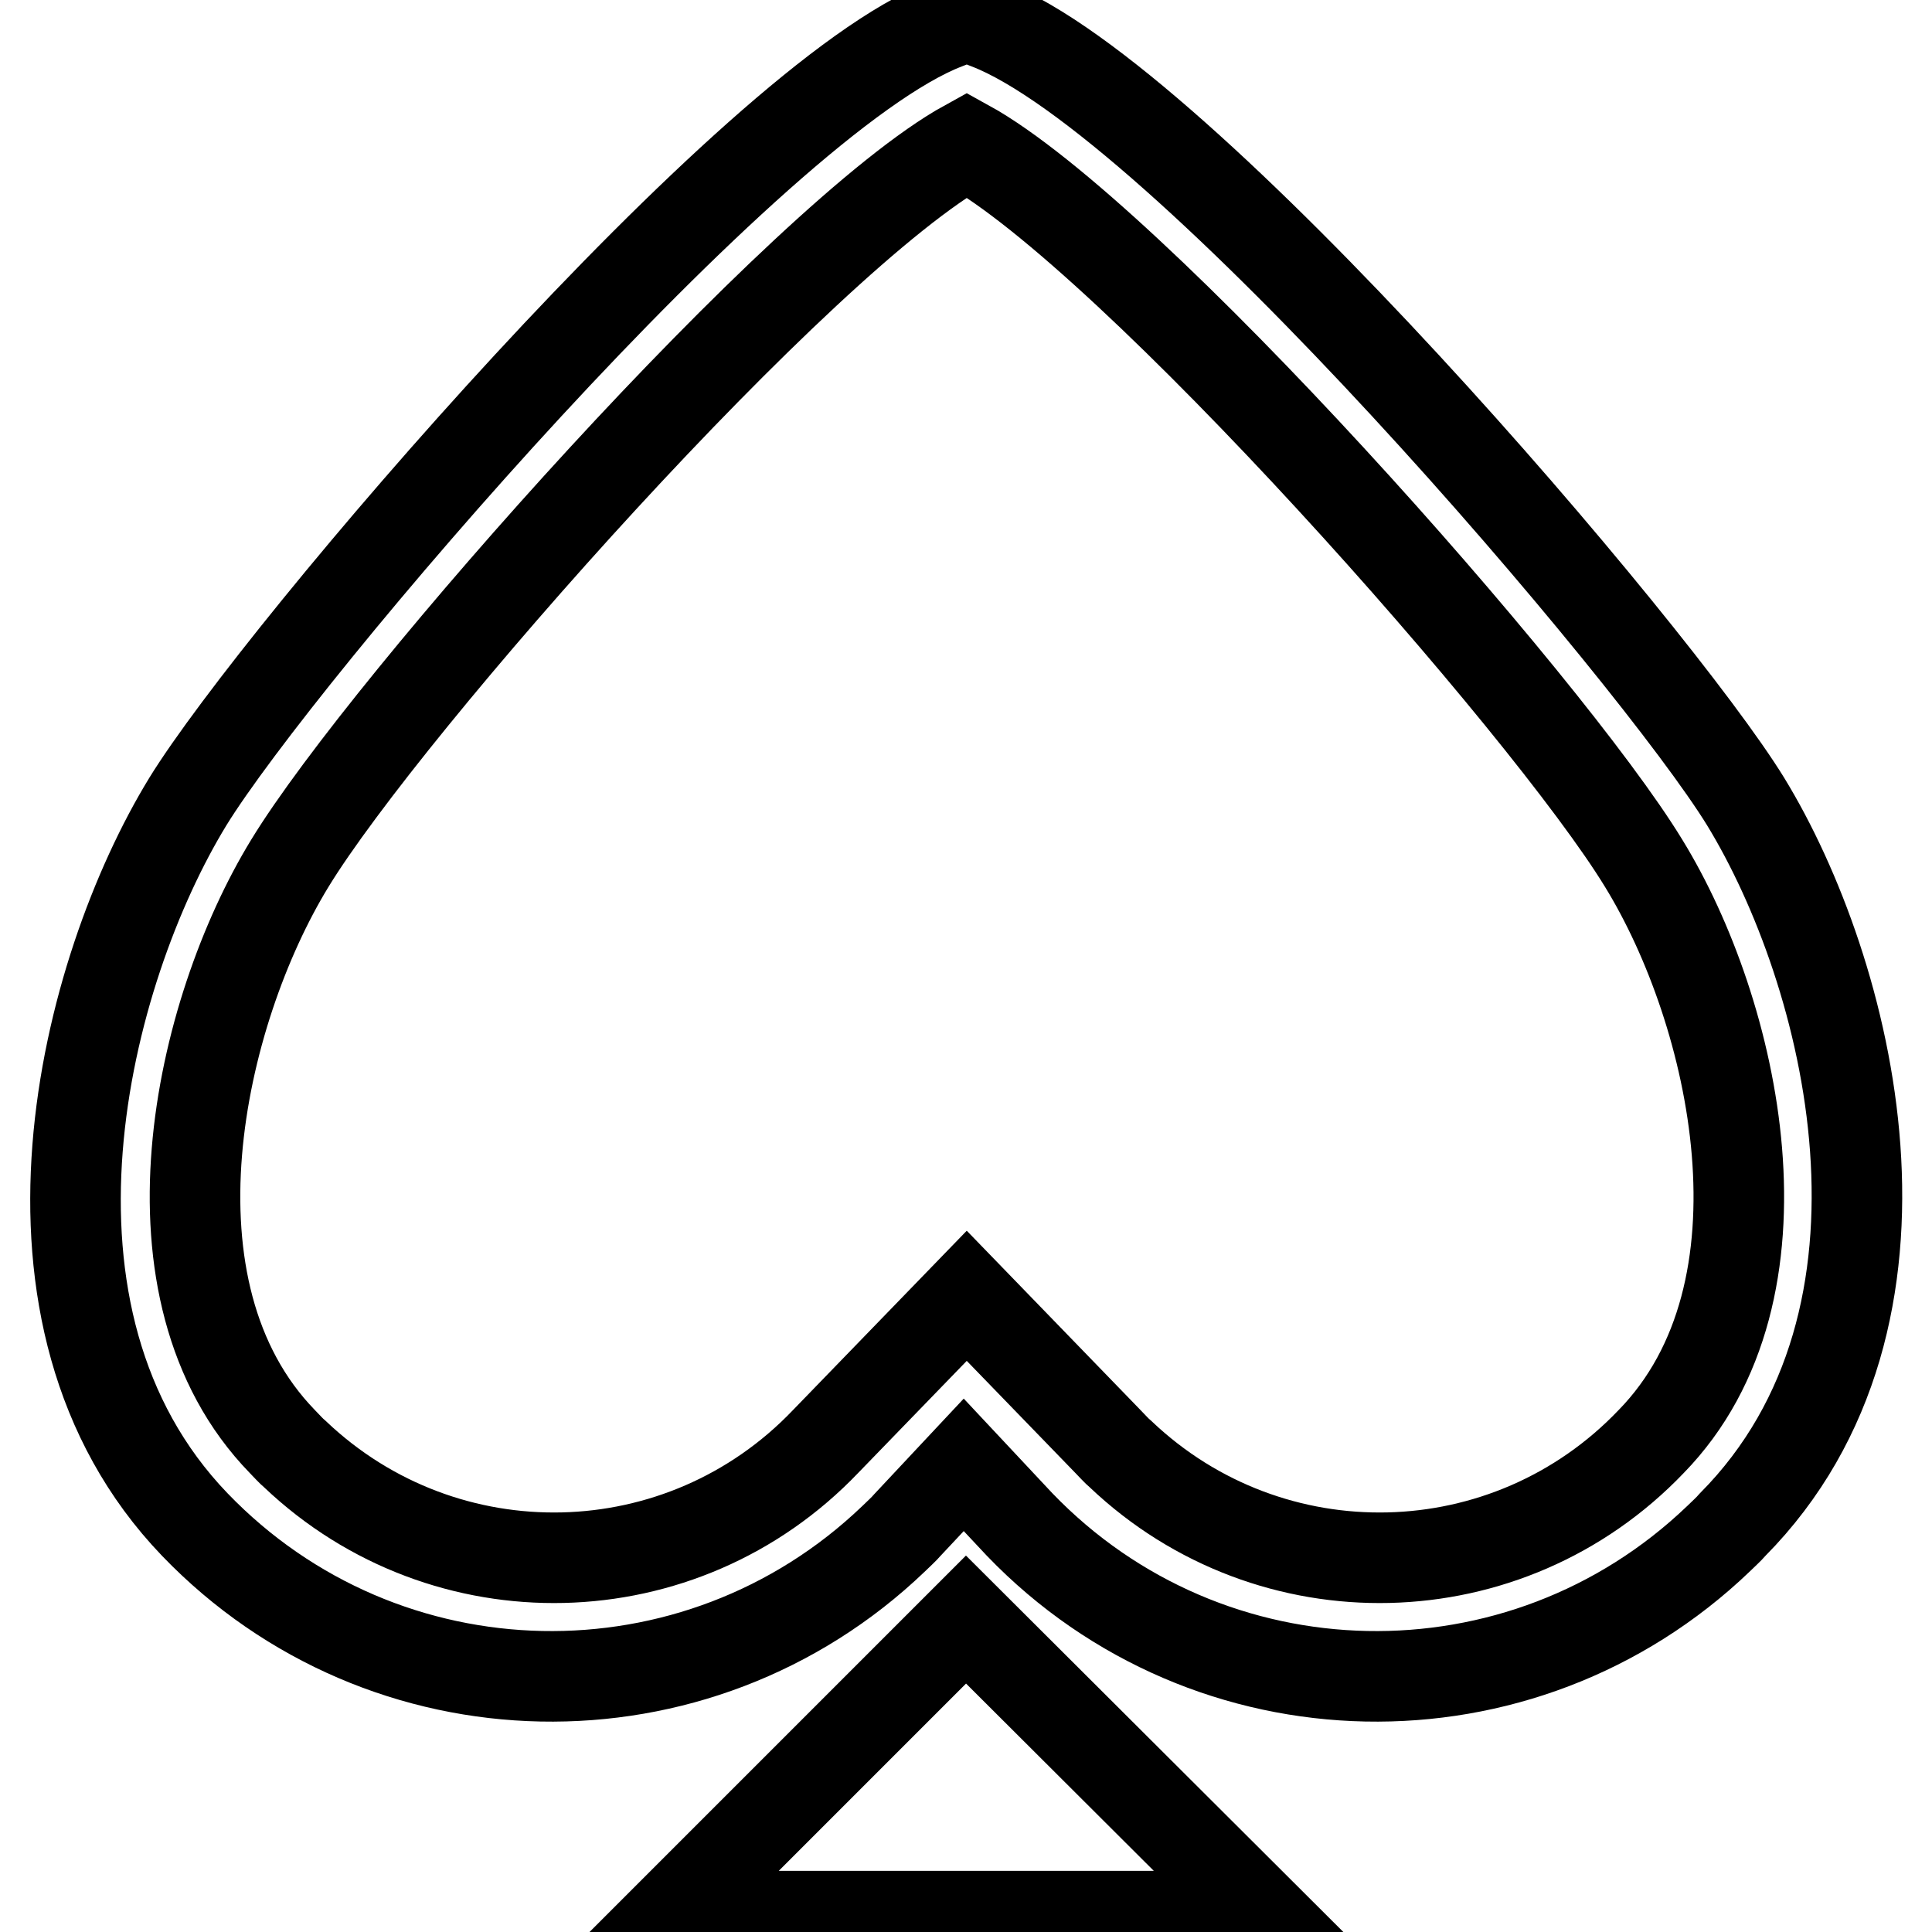 <?xml version="1.0" encoding="utf-8"?>
<!-- Svg Vector Icons : http://www.onlinewebfonts.com/icon -->
<!DOCTYPE svg PUBLIC "-//W3C//DTD SVG 1.1//EN" "http://www.w3.org/Graphics/SVG/1.1/DTD/svg11.dtd">
<svg version="1.1" xmlns="http://www.w3.org/2000/svg" xmlns:xlink="http://www.w3.org/1999/xlink" x="0px" y="0px" viewBox="0 0 256 256" enable-background="new 0 0 256 256" xml:space="preserve">
<g> <path stroke-width="12" fill-opacity="0" stroke="#000000"  d="M231.3,106.2c-12-19.5-74.8-93.2-100.4-103l-2.8-1.1l-2.8,1.1C99.7,13,36.9,86.7,24.9,106.2 c-13.7,22.4-25.6,68.2,0.9,95.8c25.1,26.1,66.5,26.9,92.6,1.9c0.6-0.6,1.3-1.2,1.9-1.9l7.4-7.9l7.4,7.9 c25.1,26.1,66.5,26.9,92.6,1.9c0.6-0.6,1.3-1.2,1.9-1.9C256.9,174.4,245,128.6,231.3,106.2L231.3,106.2z M218.8,191 c-19,19.9-50.4,20.6-70.3,1.7c-0.6-0.5-1.1-1.1-1.7-1.7l-18.7-19.3L109.4,191c-19,19.9-50.4,20.6-70.3,1.7 c-0.6-0.5-1.1-1.1-1.7-1.7c-19.4-20-11.1-56.8,1-76.6c12.8-21,67.9-83.2,89.7-95.2c21.8,12,76.9,74.2,89.7,95.2 C229.9,134.1,238.3,171,218.8,191L218.8,191z M88.7,253.9h78.7l-39.4-39.3L88.7,253.9z"/></g>
</svg>